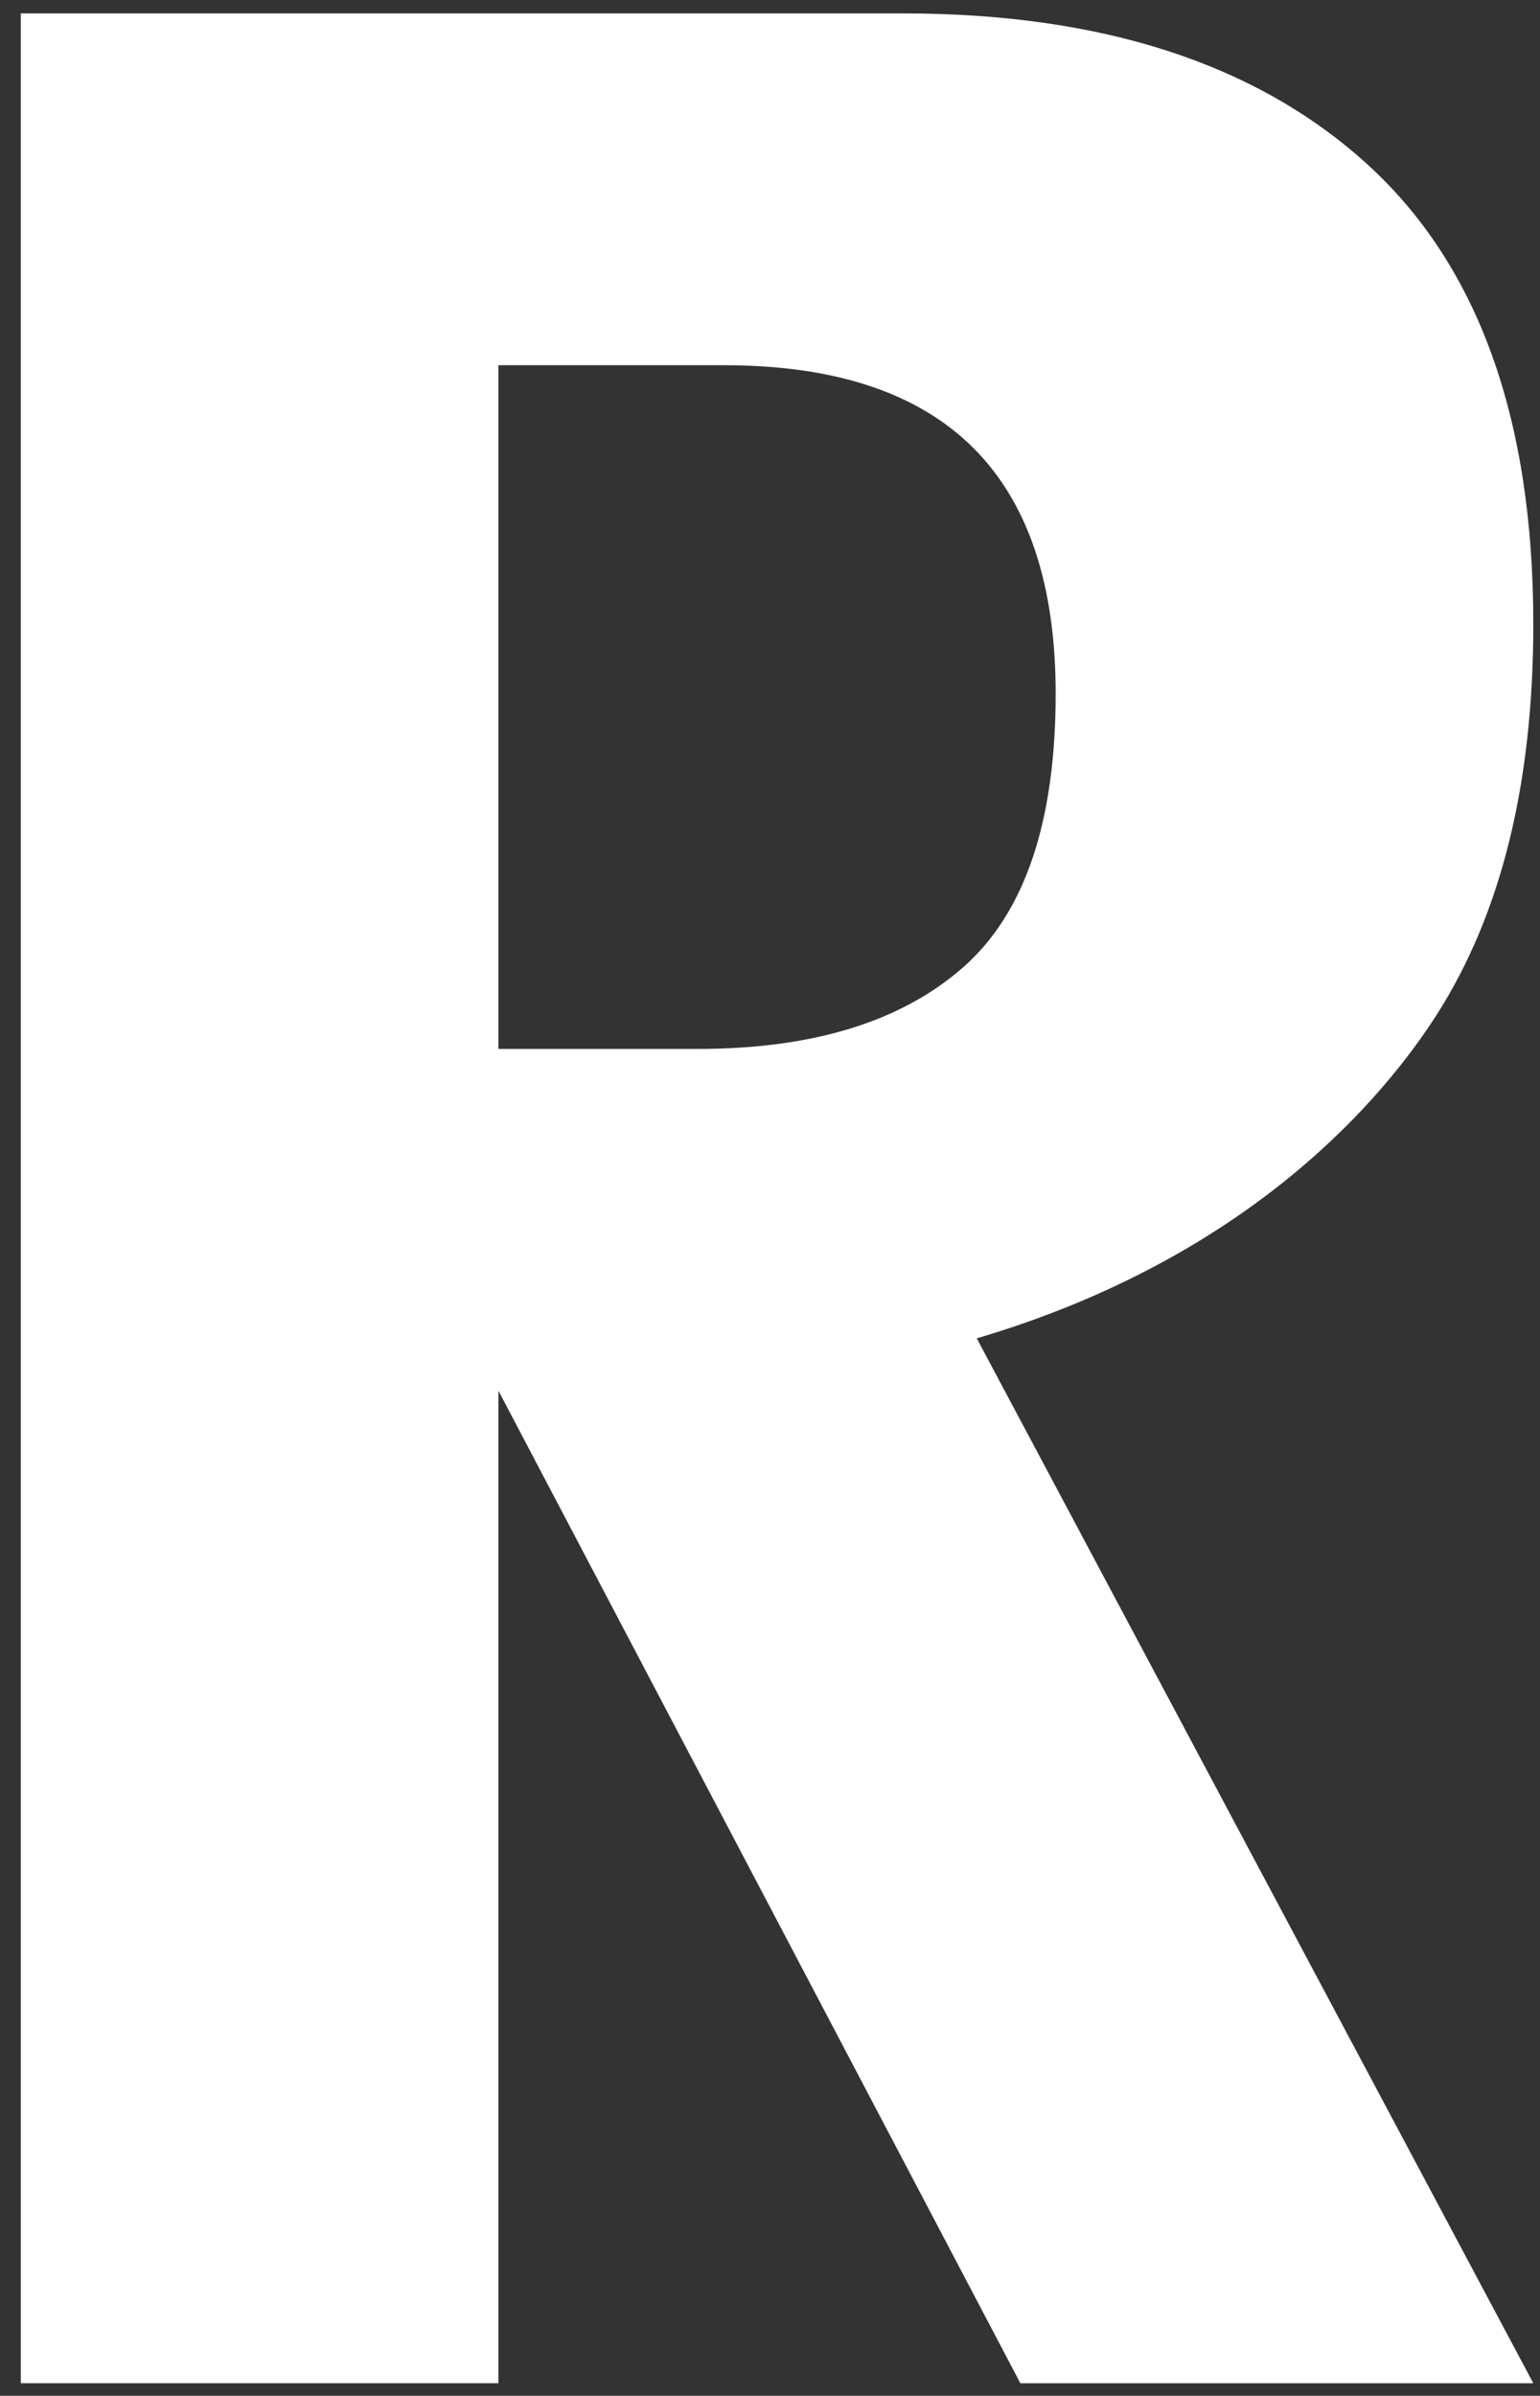 <?xml version="1.0" encoding="utf-8"?>
<!-- Generator: Adobe Illustrator 16.2.1, SVG Export Plug-In . SVG Version: 6.00 Build 0)  -->
<!DOCTYPE svg PUBLIC "-//W3C//DTD SVG 1.1//EN" "http://www.w3.org/Graphics/SVG/1.1/DTD/svg11.dtd">
<svg version="1.1" id="レイヤー_1" xmlns="http://www.w3.org/2000/svg" xmlns:xlink="http://www.w3.org/1999/xlink" x="0px"
	 y="0px" width="57.5px" height="89.393px" viewBox="0 0 57.5 89.393" enable-background="new 0 0 57.5 89.393"
	 xml:space="preserve">
<rect x="0" y="0" width="57.5" height="89.393" fill="#333333" stroke="none"/>
<path fill="#FFFFFF" d="M53.658,37.839c2.394-3.756,3.592-8.607,3.592-14.552c0-7.678-2.064-13.395-6.192-17.152
	C46.928,2.379,41.15,0.5,33.719,0.5H0.776v88.424H18.61V51.891l19.488,37.034H57.25L36.47,49.937
	C46.75,46.902,51.725,40.871,53.658,37.839z M18.61,13.627h8.421c8.255,0,12.385,4.087,12.385,12.26
	c0,4.789-1.157,8.195-3.468,10.218c-2.312,2.023-5.616,3.034-9.908,3.034H18.61V13.627z"/>
</svg>
